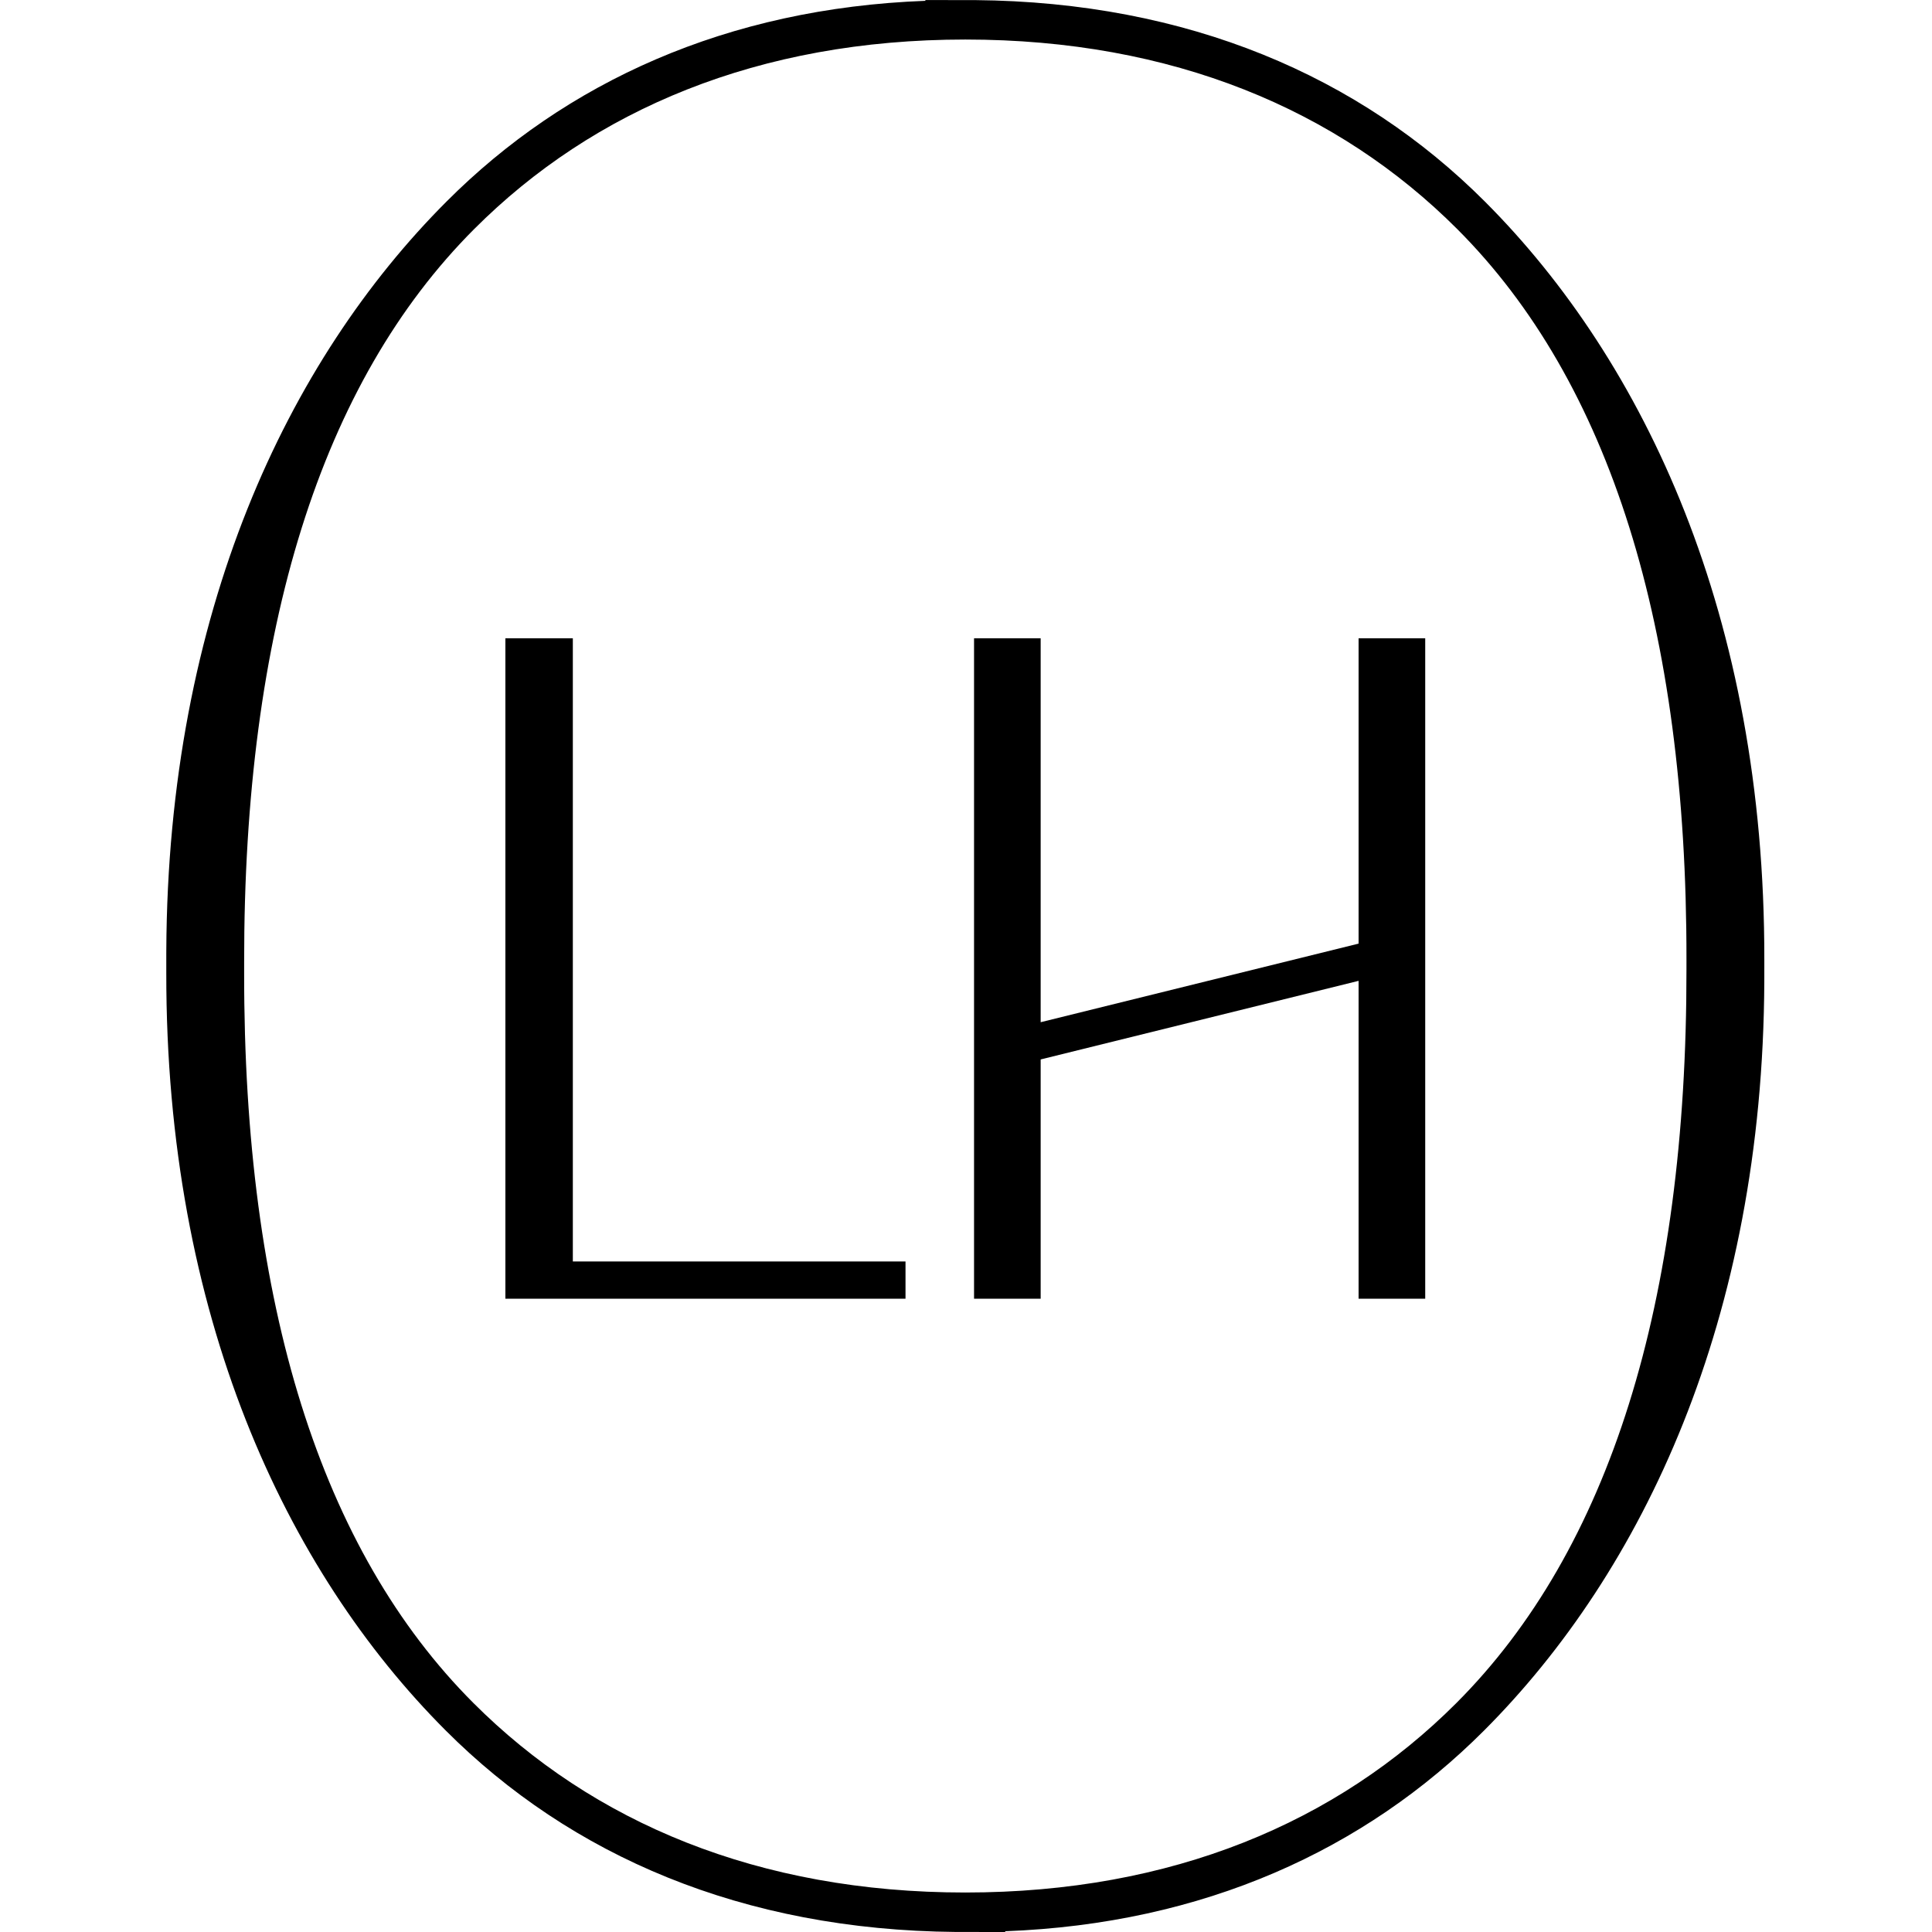 <svg width="244" height="244" viewBox="0 0 244 244" fill="none" xmlns="http://www.w3.org/2000/svg">
<g clip-path="url(#clip0_311_6)">
<path d="M222.823 122.314V121.142C222.875 77.886 207.75 45.695 187.54 25.463C171.725 9.63 150.054 0.248 123.111 0.012L116.831 0.008L116.905 0.101C91.785 1.041 71.447 10.38 56.395 25.452C36.347 45.522 21.189 77.347 21.003 120.058L21.001 120.524C21 120.866 21 121.214 21.001 121.558V122.866C20.949 166.121 36.075 198.314 56.284 218.544C72.099 234.378 93.769 243.76 120.711 243.994L126.992 244L126.918 243.906C152.036 242.967 172.376 233.627 187.428 218.556C207.475 198.483 222.636 166.659 222.821 123.95L222.822 123.484C222.823 123.14 222.823 122.795 222.822 122.448V122.314L222.823 122.314ZM212.99 121.135V121.695H212.989V122.456C213.037 164.565 203.264 195.727 183.941 215.073C168.858 230.173 147.988 239.013 121.909 239.013C95.769 239.013 74.861 230.169 59.771 215.061C40.519 195.789 30.784 164.77 30.834 122.874V121.551C30.785 79.441 40.557 48.279 59.88 28.935C74.966 13.832 95.836 4.993 121.913 4.993C148.055 4.993 168.962 13.838 184.054 28.945C203.304 48.219 213.039 79.236 212.99 121.135Z" fill="black"/>
<path d="M63.827 80.608H72.346V159.317H114.361V164.02H63.827V80.608ZM179.996 80.608V164.02H171.582V123.875L131.43 133.801V164.02H123.016V80.608H131.43V129.099L171.582 119.173V80.608H179.996Z" fill="black"/>
</g>
<defs>
<clipPath id="clip0_311_6">
<rect width="201.824" height="244" fill="white" transform="translate(21)"/>
</clipPath>
</defs>
</svg>
